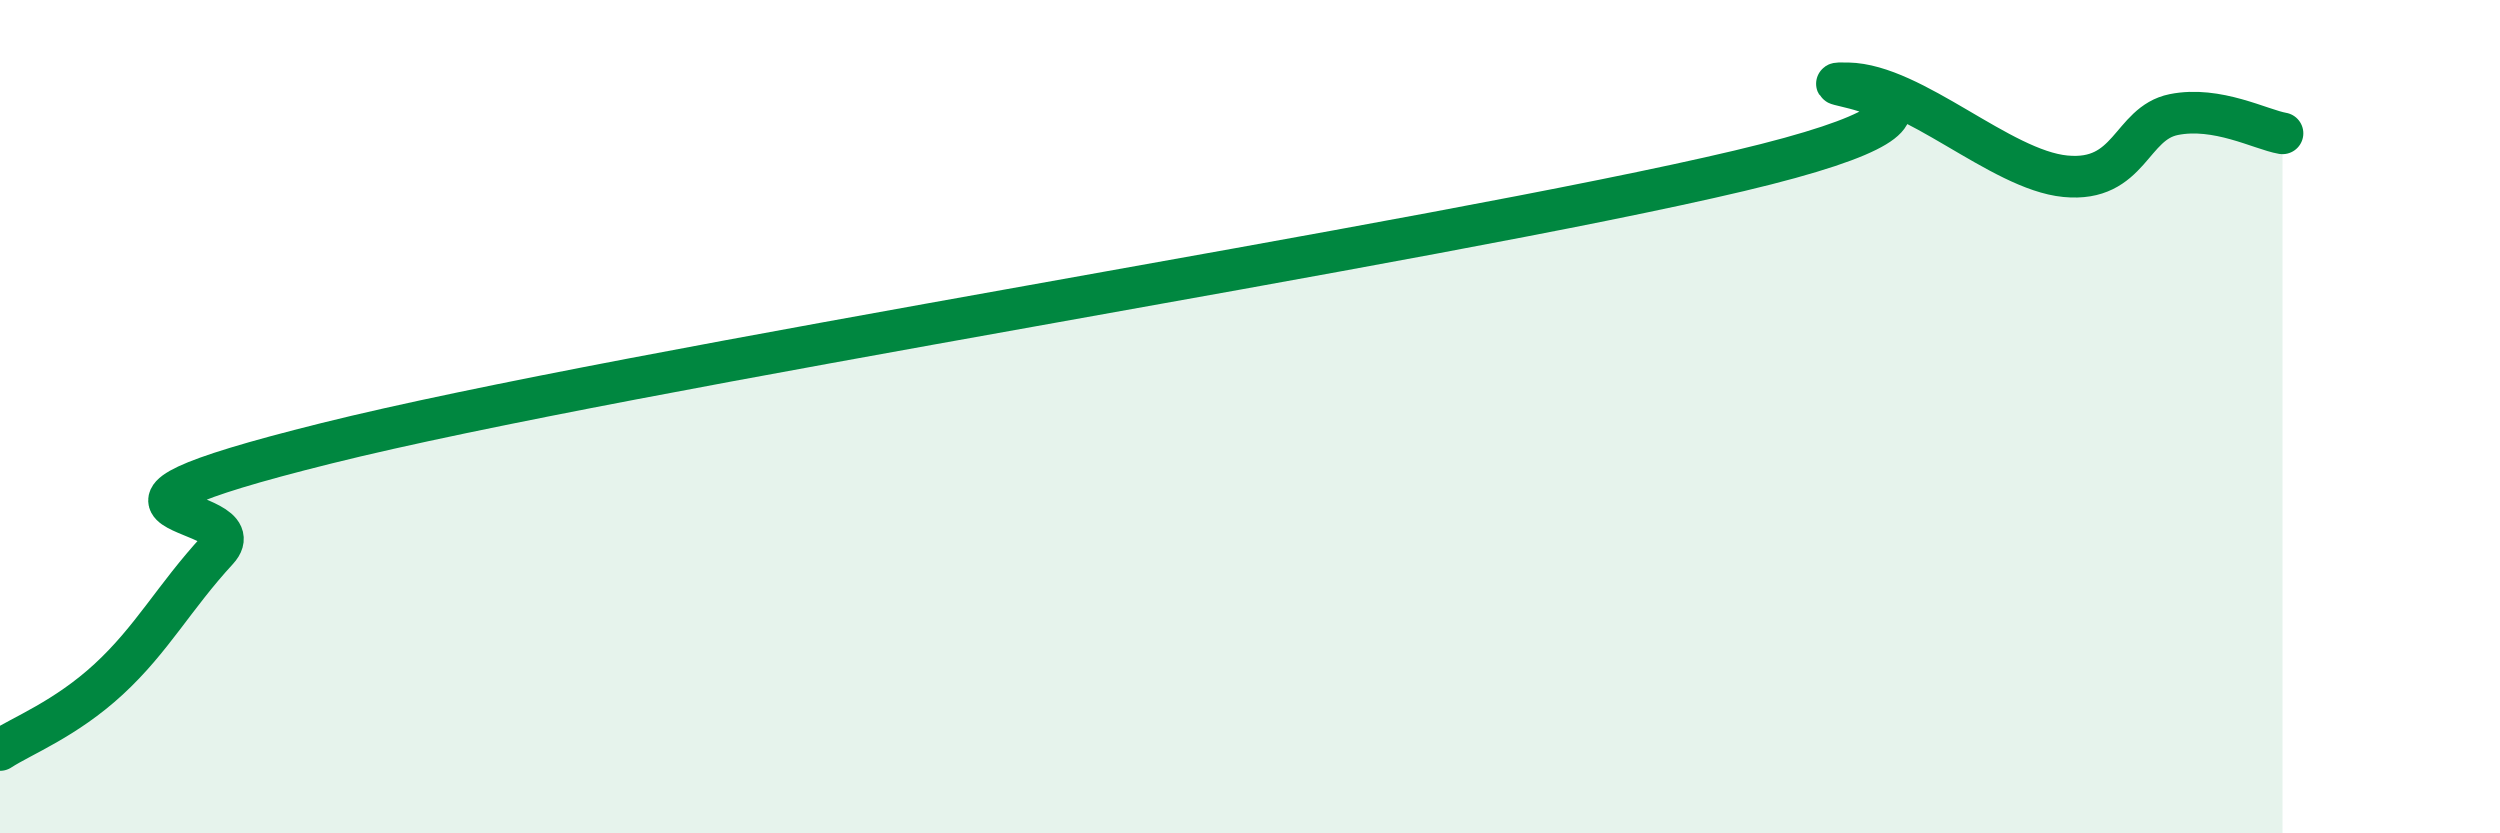 
    <svg width="60" height="20" viewBox="0 0 60 20" xmlns="http://www.w3.org/2000/svg">
      <path
        d="M 0,18 C 0.52,17.66 1.57,17.26 2.61,16.3 C 3.65,15.34 4.18,14.33 5.22,13.2 C 6.26,12.07 0.53,12.46 7.83,10.64 C 15.13,8.82 34.44,5.83 41.74,4.1 C 49.04,2.37 42.78,1.97 44.35,2 C 45.92,2.03 48.01,4.08 49.57,4.23 C 51.13,4.38 51.13,2.96 52.17,2.75 C 53.21,2.54 54.26,3.11 54.78,3.2L54.78 20L0 20Z"
        fill="#008740"
        opacity="0.1"
        stroke-linecap="round"
        stroke-linejoin="round"
      />
      <path
        d="M 0,18 C 0.52,17.66 1.57,17.26 2.61,16.3 C 3.65,15.34 4.18,14.33 5.22,13.2 C 6.26,12.07 0.53,12.46 7.83,10.64 C 15.13,8.82 34.44,5.83 41.74,4.1 C 49.04,2.37 42.78,1.97 44.35,2 C 45.92,2.03 48.01,4.08 49.57,4.23 C 51.13,4.38 51.13,2.96 52.17,2.75 C 53.21,2.54 54.26,3.11 54.78,3.2"
        stroke="#008740"
        stroke-width="1"
        fill="none"
        stroke-linecap="round"
        stroke-linejoin="round"
      />
    </svg>
  